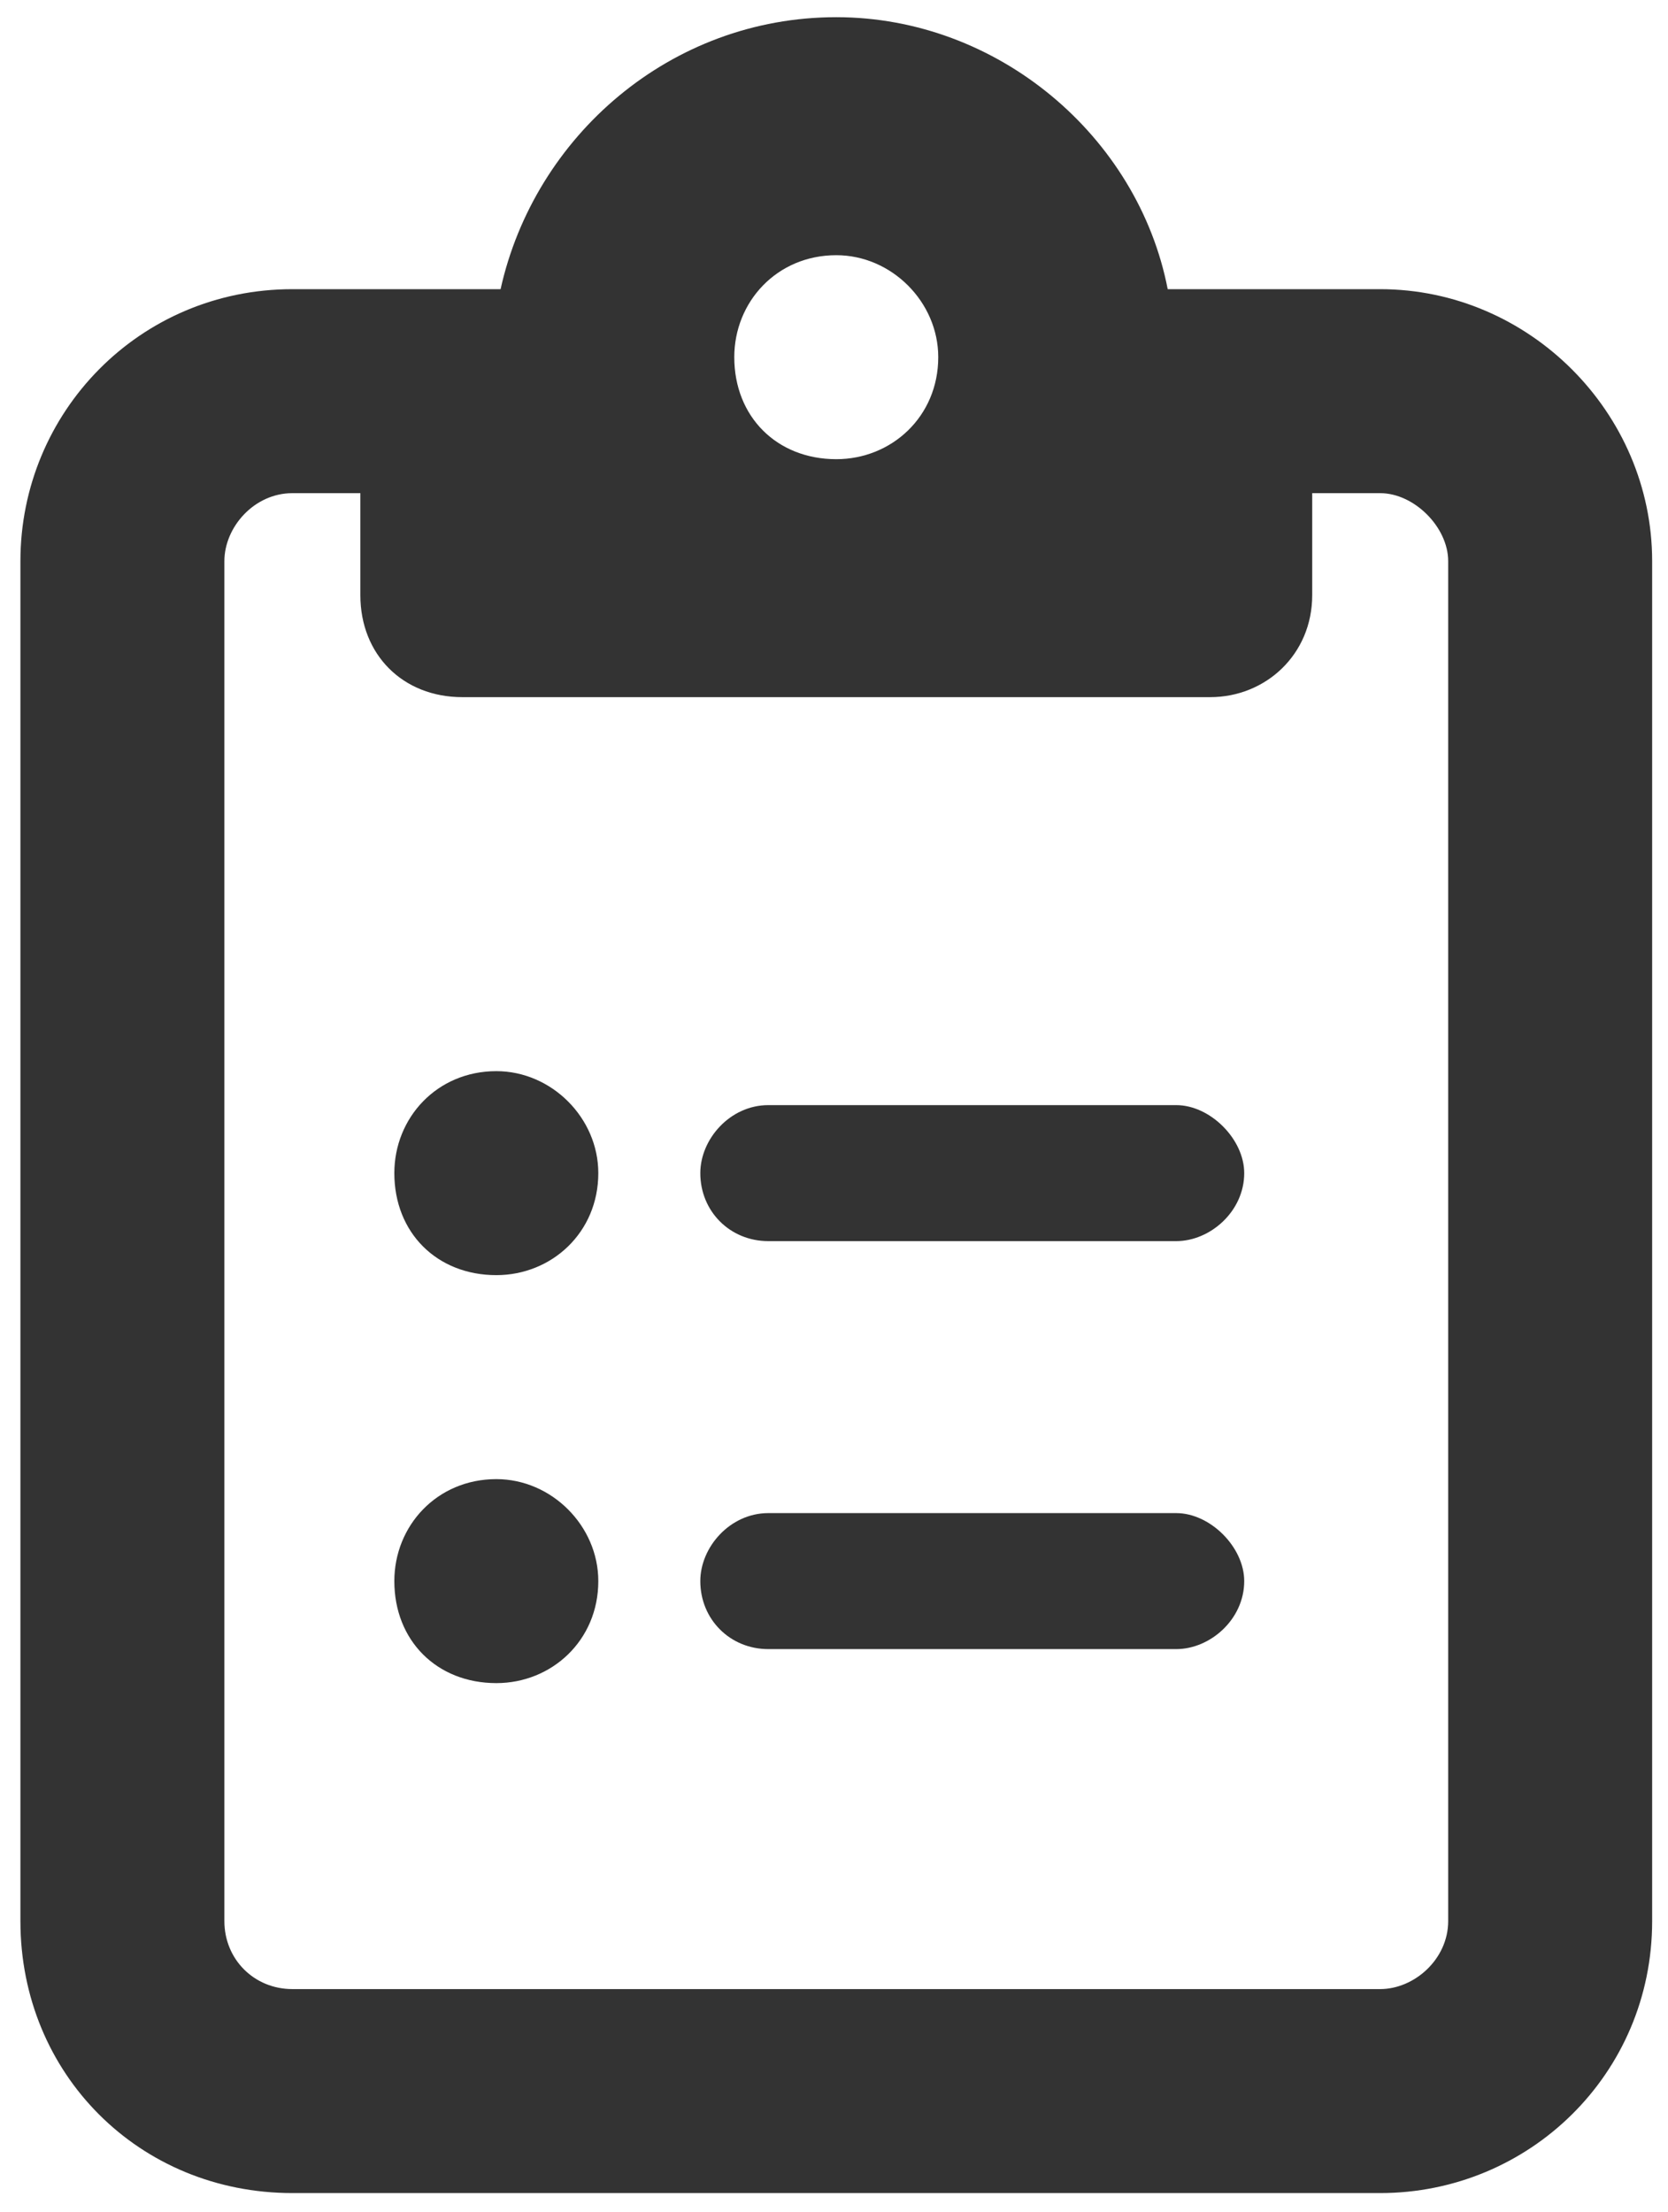 <svg width="46" height="61" viewBox="0 0 46 61" fill="none" xmlns="http://www.w3.org/2000/svg">
<path d="M38.063 7.974C42.164 7.974 45.563 11.373 45.563 15.474V52.974C45.563 57.193 42.164 60.474 38.063 60.474H8.063C3.844 60.474 0.563 57.193 0.563 52.974V15.474C0.563 11.373 3.844 7.974 8.063 7.974H12.75H13.805C14.742 3.755 18.492 0.474 23.063 0.474C27.516 0.474 31.383 3.755 32.203 7.974H33.375H38.063ZM9.938 13.599H8.063C7.008 13.599 6.188 14.537 6.188 15.474V52.974C6.188 54.029 7.008 54.849 8.063 54.849H38.063C39 54.849 39.938 54.029 39.938 52.974V15.474C39.938 14.537 39 13.599 38.063 13.599H36.188V16.412C36.188 18.052 34.899 19.224 33.375 19.224H23.063H12.75C11.11 19.224 9.938 18.052 9.938 16.412V13.599ZM20.25 9.849C20.25 11.49 21.422 12.662 23.063 12.662C24.586 12.662 25.875 11.49 25.875 9.849C25.875 8.326 24.586 7.037 23.063 7.037C21.422 7.037 20.25 8.326 20.25 9.849ZM16.5 32.349C16.5 33.99 15.211 35.162 13.688 35.162C12.047 35.162 10.875 33.99 10.875 32.349C10.875 30.826 12.047 29.537 13.688 29.537C15.211 29.537 16.5 30.826 16.5 32.349ZM21.188 30.474H32.438C33.375 30.474 34.313 31.412 34.313 32.349C34.313 33.404 33.375 34.224 32.438 34.224H21.188C20.133 34.224 19.313 33.404 19.313 32.349C19.313 31.412 20.133 30.474 21.188 30.474ZM21.188 41.724H32.438C33.375 41.724 34.313 42.662 34.313 43.599C34.313 44.654 33.375 45.474 32.438 45.474H21.188C20.133 45.474 19.313 44.654 19.313 43.599C19.313 42.662 20.133 41.724 21.188 41.724ZM13.688 46.412C12.047 46.412 10.875 45.24 10.875 43.599C10.875 42.076 12.047 40.787 13.688 40.787C15.211 40.787 16.5 42.076 16.5 43.599C16.5 45.24 15.211 46.412 13.688 46.412Z" fill="#333333"/>
</svg>

